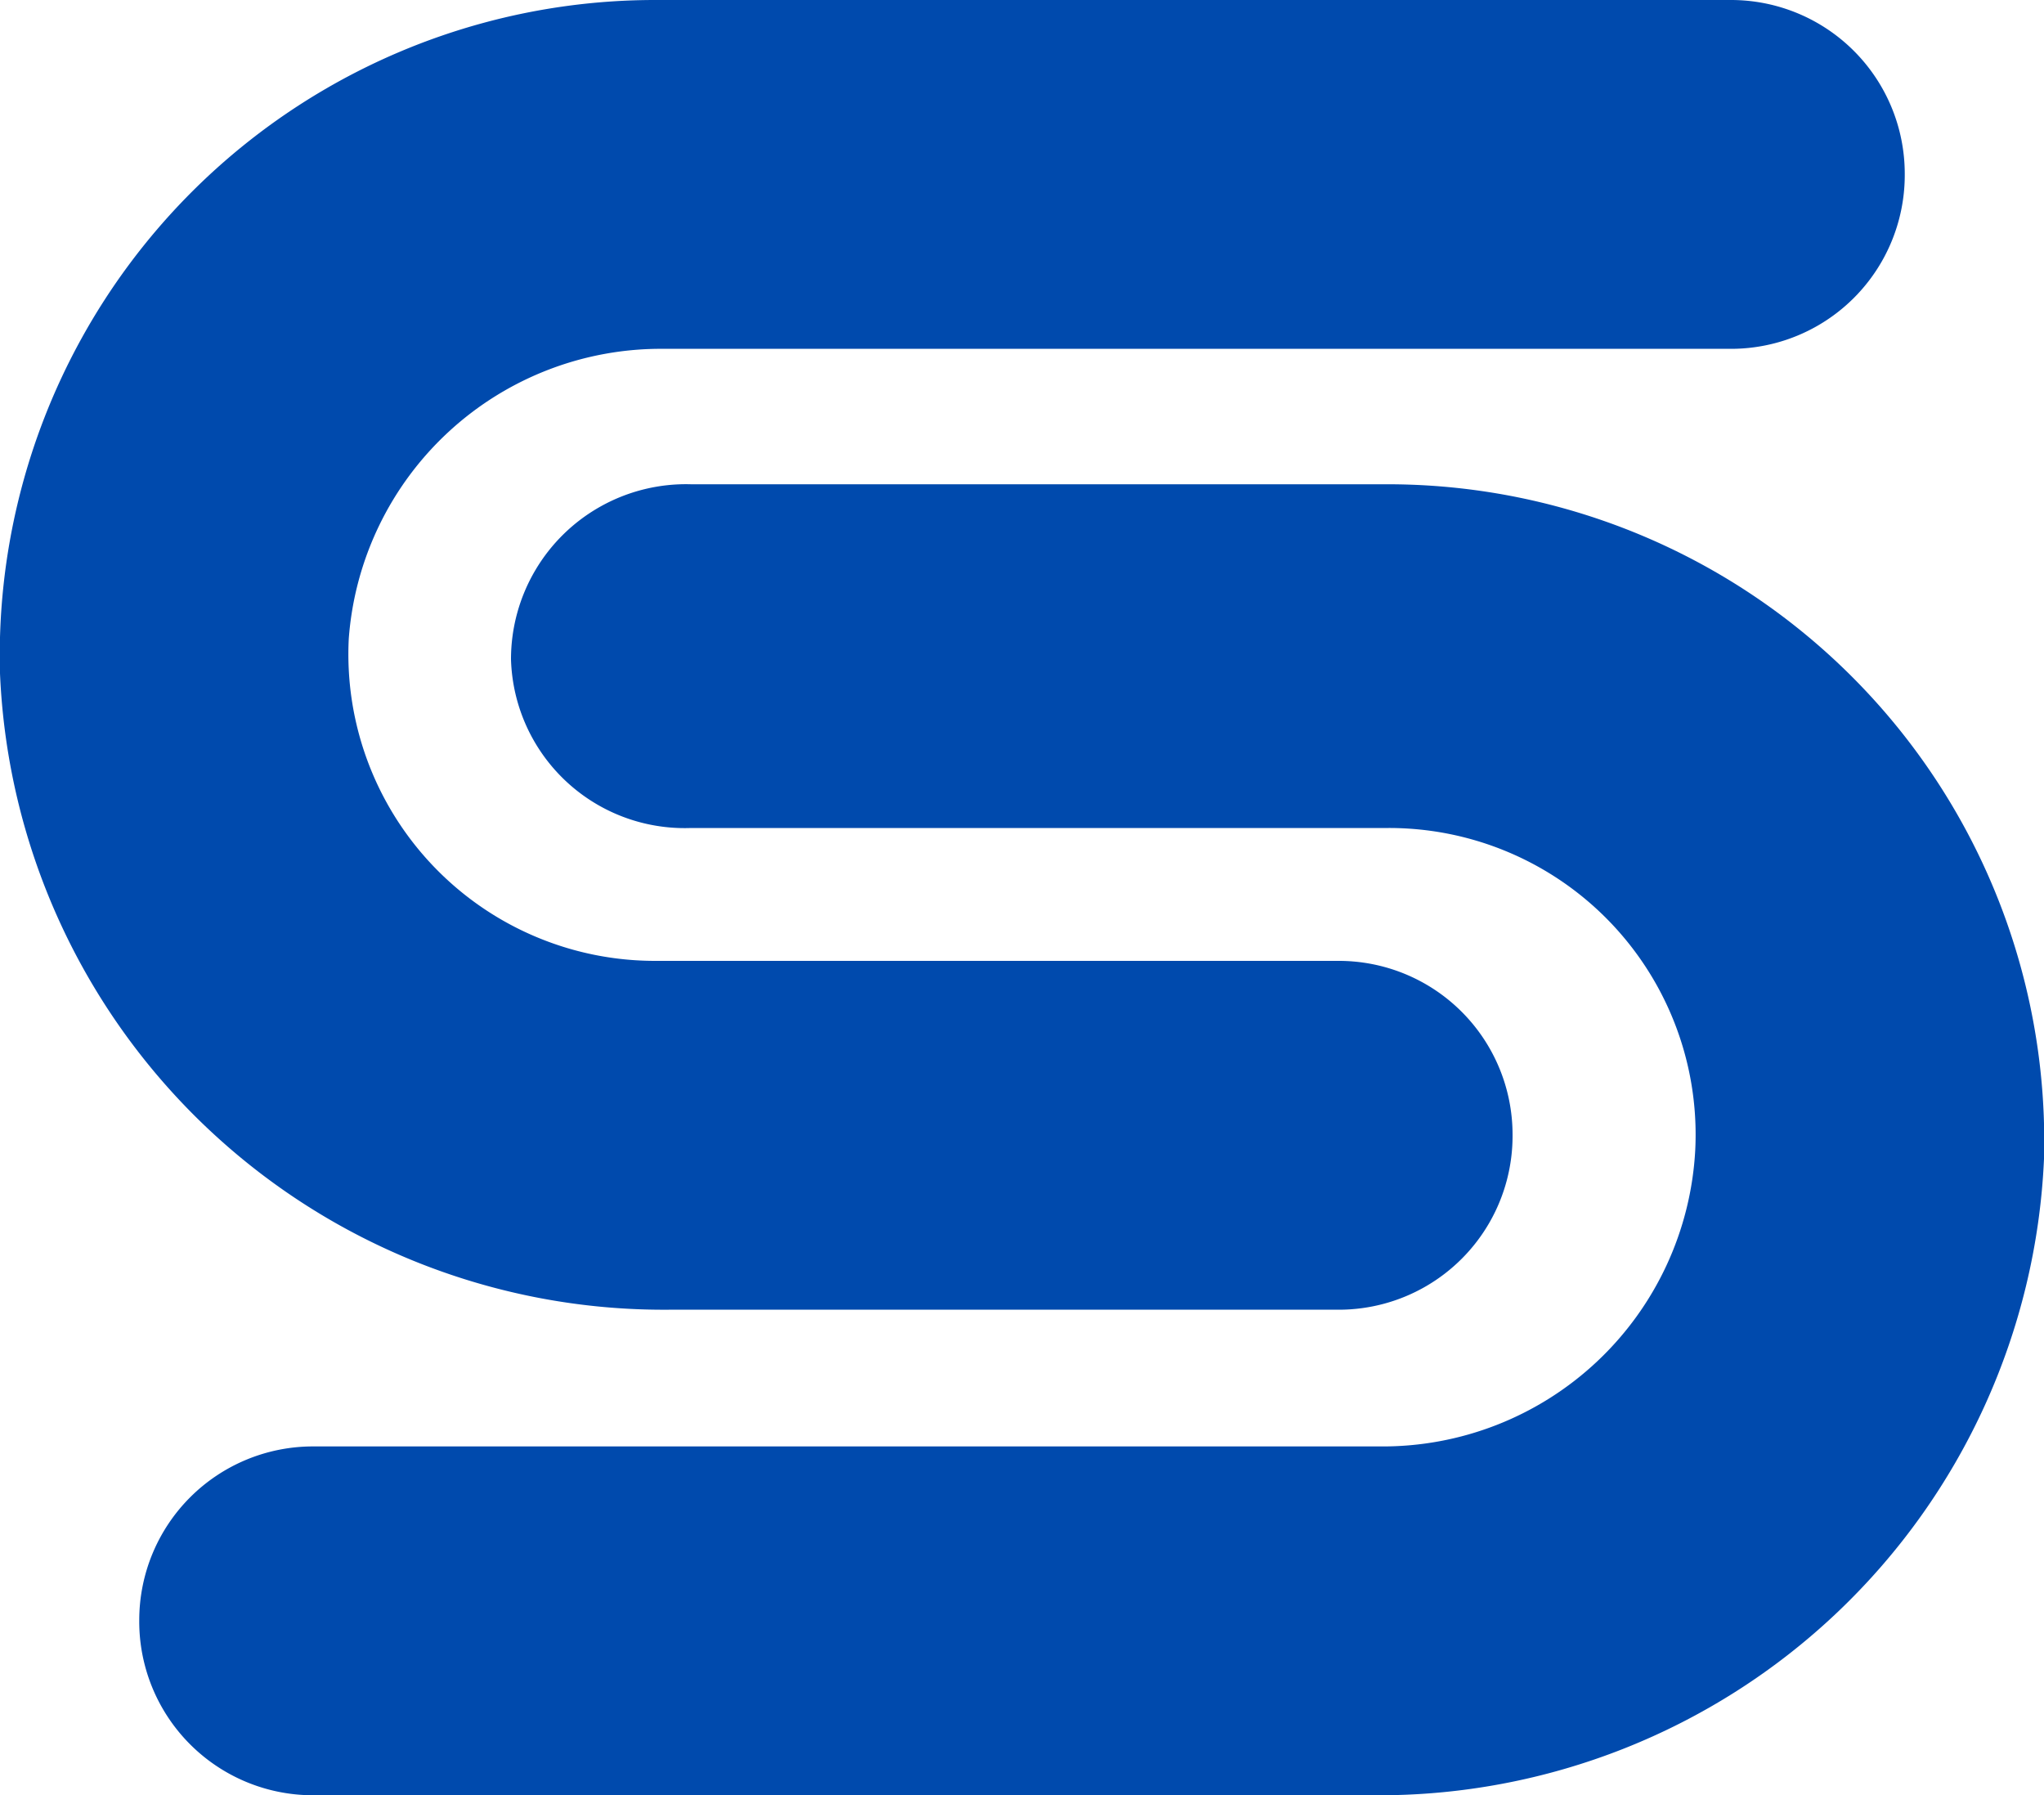 <svg xmlns="http://www.w3.org/2000/svg" viewBox="0 0 16 14.05"><defs><style>.cls-1{fill:#004AAD;}</style></defs><g id="레이어_2" data-name="레이어 2"><g id="레이어_1-2" data-name="레이어 1"><path class="cls-1" d="M10.76,14.05H2.45a1.36,1.36,0,0,1-1.36-1.37h0a1.36,1.36,0,0,1,1.36-1.36H10.8A2.45,2.45,0,0,0,13.27,9a2.4,2.4,0,0,0-2.4-2.52H5.41A1.36,1.36,0,0,1,4,5.16H4A1.37,1.37,0,0,1,5.41,3.79h5.46A5.14,5.14,0,0,1,16,9.07,5.21,5.21,0,0,1,10.76,14.05Z"/><path class="cls-1" d="M10.48,10.25H5.24A5.2,5.2,0,0,1,0,5.27,5.13,5.13,0,0,1,5.13,0h8.42a1.36,1.36,0,0,1,1.36,1.36h0a1.36,1.36,0,0,1-1.36,1.37H5.2A2.45,2.45,0,0,0,2.73,5a2.4,2.4,0,0,0,2.4,2.52h5.35a1.36,1.36,0,0,1,1.36,1.36h0A1.36,1.36,0,0,1,10.48,10.25Z"/></g></g></svg>
